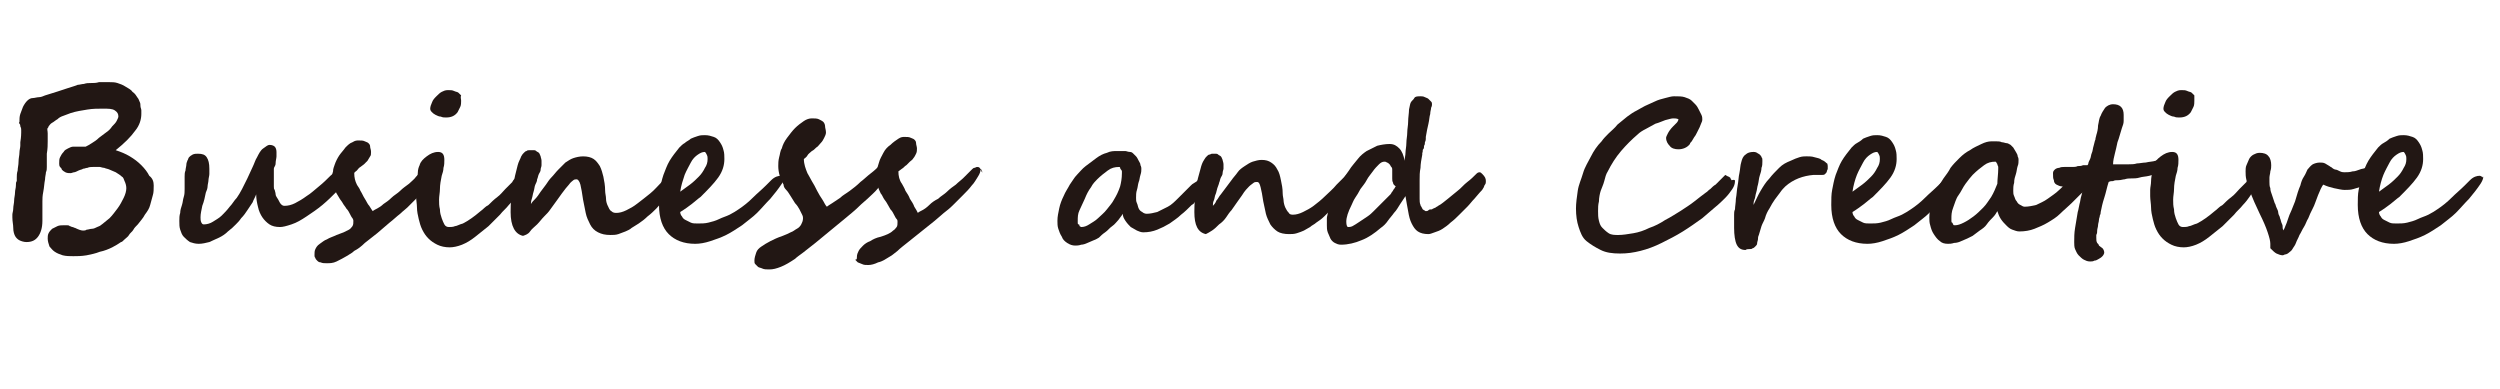 <?xml version="1.0" encoding="utf-8"?>
<!-- Generator: Adobe Illustrator 19.0.0, SVG Export Plug-In . SVG Version: 6.00 Build 0)  -->
<svg version="1.1" id="レイヤー_1" xmlns="http://www.w3.org/2000/svg" xmlns:xlink="http://www.w3.org/1999/xlink" x="0px"
	 y="0px" viewBox="0 0 283 44" style="enable-background:new 0 0 283 44;" xml:space="preserve">
<style type="text/css">
	.st0{fill:#221714;}
</style>
<g id="XMLID_1_">
	<path id="XMLID_2_" class="st0" d="M17.4,21c0,0.4,0,0.8-0.1,1.1c-0.1,0.4-0.2,0.7-0.3,1.1c-0.1,0.4-0.3,0.7-0.6,1.1
		c-0.2,0.4-0.5,0.7-0.8,1.1c-0.2,0.2-0.4,0.4-0.5,0.6s-0.4,0.4-0.5,0.6s-0.3,0.3-0.5,0.5s-0.3,0.3-0.4,0.3c-0.3,0.2-0.6,0.4-1,0.6
		c-0.4,0.2-0.9,0.4-1.4,0.5c-0.5,0.2-1,0.3-1.5,0.4C9.2,29,8.7,29,8.3,29c-0.4,0-0.8,0-1.2-0.1c-0.3-0.1-0.6-0.2-0.9-0.4
		s-0.4-0.4-0.6-0.6c-0.1-0.3-0.2-0.6-0.2-0.9c0-0.2,0-0.4,0.1-0.6c0.1-0.2,0.2-0.3,0.4-0.5c0.2-0.1,0.4-0.2,0.6-0.3
		c0.2-0.1,0.5-0.1,0.7-0.1c0.2,0,0.3,0,0.4,0s0.2,0,0.3,0.1c0.1,0,0.2,0.1,0.3,0.1c0.1,0,0.2,0.1,0.3,0.1c0.4,0.2,0.7,0.3,0.9,0.3
		c0.1,0,0.3,0,0.4-0.1c0.2,0,0.4-0.1,0.6-0.1s0.4-0.1,0.6-0.2c0.2-0.1,0.3-0.1,0.4-0.2c0.3-0.2,0.6-0.5,1-0.8
		c0.3-0.3,0.6-0.7,0.9-1.1c0.3-0.4,0.5-0.8,0.7-1.2c0.2-0.4,0.3-0.8,0.3-1.1c0-0.3-0.1-0.6-0.2-0.8S14,20.1,13.8,20
		c-0.2-0.2-0.4-0.3-0.7-0.5c-0.2-0.1-0.5-0.2-0.7-0.3c-0.2-0.1-0.4-0.1-0.6-0.2c-0.2,0-0.4-0.1-0.5-0.1c-0.3,0-0.6,0-0.8,0
		c-0.2,0-0.4,0-0.6,0.1c-0.2,0-0.3,0.1-0.5,0.1c-0.1,0.1-0.3,0.1-0.5,0.2c-0.2,0.1-0.4,0.2-0.5,0.2c-0.1,0-0.3,0.1-0.4,0.1
		c-0.2,0-0.4,0-0.6-0.1c-0.2-0.1-0.3-0.2-0.4-0.3C7,19.1,6.9,19,6.8,18.9c-0.1-0.1-0.1-0.3-0.1-0.4c0-0.3,0-0.5,0.1-0.7
		c0.1-0.2,0.2-0.4,0.4-0.6c0.1-0.2,0.3-0.3,0.5-0.4c0.2-0.1,0.4-0.2,0.6-0.2c0.1,0,0.2,0,0.4,0c0.1,0,0.3,0,0.4,0c0.1,0,0.3,0,0.4,0
		c0.1,0,0.2,0,0.2,0c0.2-0.1,0.4-0.2,0.7-0.4s0.5-0.3,0.8-0.6c0.3-0.2,0.5-0.4,0.8-0.6c0.3-0.2,0.5-0.4,0.7-0.7
		c0.2-0.2,0.4-0.4,0.5-0.6s0.2-0.4,0.2-0.5c0-0.3-0.1-0.5-0.4-0.7s-0.7-0.2-1.4-0.2c-0.5,0-1.1,0-1.7,0.1c-0.6,0.1-1.3,0.2-1.9,0.4
		c-0.3,0.1-0.5,0.2-0.8,0.3c-0.3,0.1-0.5,0.2-0.7,0.4c-0.2,0.1-0.4,0.3-0.6,0.4c-0.2,0.1-0.3,0.3-0.4,0.4c0,0,0,0.1-0.1,0.2
		s0,0.3,0,0.6c0,0.2,0,0.6,0,0.9c0,0.4,0,0.8-0.1,1.4c0,0.3,0,0.6,0,0.9c0,0.2,0,0.4,0,0.6c0,0.2,0,0.4-0.1,0.6
		c0,0.2-0.1,0.5-0.1,0.8c-0.1,0.5-0.1,0.9-0.2,1.4s-0.1,0.8-0.1,1.1V25c0,0.8-0.2,1.4-0.5,1.8C4,27.2,3.6,27.4,3,27.4
		c-0.3,0-0.6-0.1-0.8-0.2c-0.2-0.1-0.4-0.3-0.5-0.5c-0.1-0.2-0.2-0.5-0.2-0.9s-0.1-0.7-0.1-1.2c0,0,0-0.1,0-0.3
		c0-0.2,0.1-0.4,0.1-0.7c0-0.3,0.1-0.6,0.1-0.9c0-0.3,0.1-0.6,0.1-0.9c0-0.3,0.1-0.5,0.1-0.8c0-0.2,0-0.4,0.1-0.5c0,0,0-0.2,0-0.4
		c0-0.2,0-0.5,0.1-0.8c0-0.3,0.1-0.6,0.1-1s0.1-0.7,0.1-1c0-0.3,0.1-0.6,0.1-0.8c0-0.2,0-0.4,0-0.4c0.1-0.6,0.1-1,0.1-1.1
		c0-0.1,0-0.2,0-0.3c0-0.1,0-0.2-0.1-0.4c0-0.1,0-0.2-0.1-0.3s0-0.2,0-0.2c0-0.3,0-0.6,0.1-0.9c0.1-0.3,0.2-0.5,0.3-0.8
		c0.3-0.6,0.7-1,1.1-1c0.2,0,0.5-0.1,0.7-0.1s0.5-0.1,0.7-0.2c1-0.3,1.9-0.6,2.5-0.8s1-0.3,1.2-0.4C9,9.6,9.3,9.5,9.5,9.5
		c0.3-0.1,0.5-0.1,0.8-0.1c0.3,0,0.6,0,0.9-0.1c0.3,0,0.7,0,1.2,0c0.3,0,0.6,0,0.9,0.1s0.6,0.2,0.9,0.4s0.6,0.3,0.8,0.6
		c0.3,0.2,0.4,0.4,0.6,0.7c0.1,0.1,0.1,0.2,0.2,0.4c0.1,0.2,0.1,0.3,0.1,0.5c0,0.2,0.1,0.3,0.1,0.5c0,0.2,0,0.3,0,0.4
		c0,0.6-0.2,1.3-0.7,1.9c-0.5,0.7-1.2,1.4-2.2,2.2c0.6,0.2,1.1,0.4,1.6,0.7c0.5,0.3,0.9,0.6,1.3,1s0.7,0.8,0.9,1.2
		C17.3,20.2,17.4,20.6,17.4,21z"/>
	<path id="XMLID_4_" class="st0" d="M39.7,18.8c0,0.4-0.1,0.9-0.4,1.4s-0.7,1-1.2,1.5c-0.5,0.5-1,1-1.6,1.5
		c-0.6,0.5-1.2,0.9-1.8,1.3c-0.6,0.4-1.1,0.7-1.7,0.9s-1,0.3-1.3,0.3c-0.5,0-0.9-0.1-1.2-0.3c-0.3-0.2-0.6-0.5-0.8-0.8
		c-0.2-0.3-0.4-0.7-0.5-1.2C29.1,23,29,22.5,29,22c-0.1,0.3-0.3,0.6-0.4,0.9c-0.2,0.3-0.4,0.6-0.6,0.9c-0.2,0.3-0.4,0.6-0.7,0.9
		c-0.2,0.3-0.4,0.5-0.6,0.7c-0.3,0.3-0.5,0.5-0.9,0.8c-0.3,0.3-0.6,0.5-1,0.7c-0.4,0.2-0.7,0.3-1.1,0.5c-0.4,0.1-0.8,0.2-1.2,0.2
		c-0.4,0-0.7-0.1-1-0.2c-0.3-0.2-0.5-0.4-0.7-0.6s-0.3-0.5-0.4-0.8c-0.1-0.3-0.1-0.6-0.1-1c0-0.3,0-0.6,0.1-0.9
		c0-0.3,0.1-0.6,0.2-0.9c0.1-0.3,0.1-0.6,0.2-0.9c0.1-0.3,0.1-0.6,0.1-0.9c0-0.2,0-0.4,0-0.7c0-0.2,0-0.5,0-0.7c0-0.2,0-0.5,0.1-0.7
		c0-0.2,0.1-0.5,0.1-0.7c0-0.2,0.1-0.3,0.1-0.4c0.1-0.1,0.1-0.3,0.2-0.4c0.1-0.1,0.2-0.2,0.4-0.3c0.2-0.1,0.4-0.1,0.6-0.1
		c0.5,0,0.8,0.1,1,0.4s0.3,0.7,0.3,1.3c0,0.2,0,0.4,0,0.6s-0.1,0.5-0.1,0.7s-0.1,0.5-0.1,0.7c0,0.2-0.1,0.5-0.2,0.7
		c-0.1,0.5-0.2,1-0.4,1.5c-0.1,0.5-0.2,0.9-0.2,1.3c0,0.2,0,0.4,0.1,0.6c0.1,0.2,0.2,0.2,0.3,0.2c0.3,0,0.7-0.1,1-0.3
		c0.3-0.2,0.7-0.4,1-0.7c0.3-0.3,0.6-0.6,0.9-1c0.3-0.3,0.5-0.7,0.8-1c0.2-0.3,0.4-0.6,0.6-1c0.2-0.4,0.4-0.8,0.6-1.2
		c0.2-0.4,0.4-0.9,0.6-1.3c0.2-0.4,0.3-0.8,0.5-1.1c0.2-0.4,0.4-0.8,0.7-1c0.3-0.2,0.5-0.4,0.7-0.4c0.3,0,0.5,0.1,0.6,0.2
		c0.1,0.1,0.2,0.3,0.2,0.6c0,0.1,0,0.3,0,0.5c0,0.2-0.1,0.5-0.1,0.8S31,18.9,31,19.1s0,0.4,0,0.6c0,0.1,0,0.3,0,0.4
		c0,0.2,0,0.3,0,0.5c0,0.2,0,0.4,0,0.5c0,0.2,0,0.3,0.1,0.4c0,0.1,0.1,0.3,0.1,0.5s0.2,0.4,0.3,0.6s0.2,0.4,0.3,0.5s0.2,0.2,0.4,0.2
		c0.4,0,0.8-0.1,1.2-0.3c0.4-0.2,0.9-0.5,1.3-0.8c0.5-0.3,0.9-0.7,1.4-1.1c0.5-0.4,0.9-0.8,1.3-1.2c0.2-0.2,0.4-0.3,0.5-0.5
		c0.2-0.2,0.3-0.3,0.5-0.5c0.2-0.1,0.3-0.3,0.5-0.3s0.3-0.1,0.4-0.1c0.1,0,0.2,0,0.3,0.1C39.7,18.7,39.7,18.8,39.7,18.8z"/>
	<path id="XMLID_6_" class="st0" d="M49,19.7c0,0.2-0.1,0.5-0.3,0.8c-0.2,0.3-0.4,0.6-0.7,1c-0.3,0.3-0.6,0.7-0.9,1
		c-0.3,0.3-0.7,0.7-1,1c-0.2,0.2-0.5,0.4-0.8,0.7c-0.4,0.3-0.8,0.7-1.2,1c-0.5,0.4-0.9,0.8-1.4,1.2c-0.5,0.4-1,0.8-1.4,1.1
		c-0.4,0.4-0.8,0.7-1.2,0.9c-0.3,0.3-0.6,0.4-0.7,0.5c-0.5,0.3-0.9,0.5-1.3,0.7s-0.8,0.2-1.1,0.2c-0.3,0-0.5,0-0.7-0.1
		c-0.2,0-0.3-0.1-0.4-0.2s-0.2-0.2-0.2-0.3c-0.1-0.1-0.1-0.2-0.1-0.3c0-0.3,0-0.5,0.1-0.7s0.2-0.4,0.5-0.6s0.5-0.4,0.8-0.5
		c0.3-0.2,0.7-0.3,1.1-0.5c0.3-0.1,0.5-0.2,0.8-0.3c0.2-0.1,0.4-0.2,0.6-0.3c0.2-0.1,0.3-0.3,0.4-0.4c0.1-0.2,0.1-0.3,0.1-0.6
		c0-0.1,0-0.1-0.1-0.3c-0.1-0.1-0.2-0.3-0.3-0.5s-0.2-0.4-0.4-0.6c-0.1-0.2-0.3-0.4-0.4-0.6c-0.1-0.2-0.3-0.4-0.4-0.6
		s-0.2-0.3-0.3-0.5c-0.3-0.6-0.5-1.1-0.5-1.7c0-0.3,0-0.5,0.1-0.8c0-0.3,0.1-0.5,0.2-0.8c0.1-0.3,0.3-0.7,0.5-1
		c0.2-0.3,0.5-0.6,0.7-0.9c0.3-0.3,0.5-0.5,0.8-0.6c0.3-0.2,0.5-0.2,0.7-0.2c0.3,0,0.5,0,0.7,0.1s0.3,0.1,0.4,0.2
		c0.1,0.1,0.2,0.2,0.2,0.4s0.1,0.3,0.1,0.6c0,0.2,0,0.4-0.1,0.5c-0.1,0.2-0.2,0.3-0.3,0.5c-0.1,0.1-0.3,0.3-0.4,0.4
		c-0.1,0.1-0.3,0.2-0.4,0.3c-0.2,0.1-0.3,0.3-0.4,0.4s-0.3,0.2-0.3,0.3c0,0.5,0.1,0.9,0.3,1.3c0.1,0.2,0.3,0.4,0.4,0.7
		c0.2,0.3,0.3,0.6,0.5,0.9c0.2,0.3,0.3,0.6,0.5,0.8c0.2,0.3,0.3,0.5,0.4,0.6c0.1-0.1,0.3-0.2,0.5-0.3c0.2-0.1,0.5-0.3,0.7-0.5
		c0.3-0.2,0.6-0.4,0.9-0.7c0.3-0.3,0.7-0.5,1-0.8c0.3-0.3,0.6-0.5,1-0.8c0.3-0.3,0.6-0.5,0.8-0.8c0.2-0.2,0.4-0.4,0.5-0.5
		c0.1-0.1,0.3-0.3,0.4-0.4c0.1-0.1,0.2-0.2,0.3-0.2c0.1,0,0.2-0.1,0.2-0.1c0.1,0,0.2,0,0.2,0.1c0.1,0.1,0.1,0.1,0.2,0.2
		c0,0.1,0.1,0.2,0.1,0.2C49,19.6,49,19.7,49,19.7z"/>
	<path id="XMLID_8_" class="st0" d="M59.1,20.6c0,0.2-0.1,0.4-0.2,0.7c-0.1,0.3-0.3,0.6-0.5,0.9c-0.2,0.3-0.5,0.7-0.8,1
		c-0.3,0.4-0.7,0.7-1,1.1c-0.4,0.4-0.8,0.8-1.3,1.3c-0.5,0.4-1,0.8-1.5,1.2c-0.5,0.4-1,0.7-1.5,0.9s-1,0.3-1.4,0.3
		c-0.5,0-1-0.1-1.4-0.3c-0.4-0.2-0.7-0.4-1-0.7c-0.3-0.3-0.5-0.6-0.7-1c-0.2-0.4-0.3-0.8-0.4-1.2s-0.2-0.9-0.2-1.3
		c0-0.4-0.1-0.9-0.1-1.3c0-0.2,0-0.4,0-0.7c0-0.3,0.1-0.6,0.1-1s0.1-0.7,0.1-1c0-0.3,0.1-0.6,0.2-0.8c0.1-0.4,0.4-0.7,0.8-1
		c0.4-0.3,0.8-0.5,1.3-0.5c0.5,0,0.7,0.3,0.7,0.9c0,0.3,0,0.6-0.1,0.9c0,0.3-0.1,0.6-0.2,0.9c-0.1,0.5-0.2,1-0.2,1.5
		c0,0.4-0.1,0.8-0.1,1.2c0,0.4,0,0.7,0.1,1.1c0,0.4,0.1,0.7,0.2,1c0.1,0.3,0.2,0.5,0.3,0.7c0.1,0.2,0.3,0.3,0.5,0.3
		c0.2,0,0.5,0,0.7-0.1c0.2,0,0.5-0.2,0.9-0.3c0.6-0.3,1.3-0.8,2-1.4c0.3-0.2,0.5-0.5,0.9-0.7c0.3-0.3,0.6-0.6,1-0.9s0.6-0.6,0.9-0.9
		s0.5-0.5,0.7-0.7c0,0,0.1-0.1,0.1-0.1c0-0.1,0.1-0.1,0.1-0.2c0.1-0.1,0.1-0.1,0.2-0.2c0.1,0,0.1-0.1,0.2-0.1c0.1,0,0.2,0,0.3,0.1
		c0.1,0,0.1,0.1,0.2,0.3C59.1,20.3,59.1,20.5,59.1,20.6z M52.2,11.4c0,0.2,0,0.5-0.1,0.7c-0.1,0.2-0.2,0.4-0.3,0.6
		c-0.3,0.4-0.7,0.6-1.3,0.6c-0.2,0-0.4,0-0.6-0.1c-0.2,0-0.4-0.1-0.6-0.2s-0.3-0.2-0.4-0.3c-0.1-0.1-0.2-0.2-0.2-0.4
		c0-0.2,0.1-0.5,0.2-0.7c0.1-0.3,0.3-0.5,0.5-0.7s0.4-0.4,0.6-0.5c0.2-0.1,0.4-0.2,0.7-0.2c0.3,0,0.5,0,0.7,0.1s0.4,0.1,0.5,0.2
		c0.1,0.1,0.2,0.2,0.3,0.3C52.1,11,52.2,11.2,52.2,11.4z"/>
	<path id="XMLID_11_" class="st0" d="M76.9,19.8c0,0.1,0,0.3-0.1,0.5c-0.1,0.2-0.1,0.3-0.2,0.5c-0.1,0.2-0.2,0.3-0.3,0.5
		c-0.1,0.1-0.2,0.3-0.3,0.4c-0.2,0.3-0.5,0.6-0.8,0.9c-0.3,0.3-0.6,0.7-0.9,1c-0.3,0.3-0.6,0.6-1,0.9c-0.3,0.3-0.7,0.6-1,0.8
		c-0.3,0.2-0.5,0.3-0.8,0.5c-0.2,0.2-0.5,0.3-0.7,0.4c-0.3,0.1-0.5,0.2-0.8,0.3c-0.3,0.1-0.6,0.1-0.9,0.1c-0.6,0-1-0.1-1.4-0.3
		c-0.4-0.2-0.7-0.5-0.9-0.9c-0.2-0.4-0.4-0.8-0.5-1.3c-0.1-0.5-0.2-1-0.3-1.5c-0.1-0.7-0.2-1.3-0.3-1.7c-0.1-0.4-0.3-0.6-0.4-0.6
		c-0.1,0-0.3,0-0.4,0.1c-0.1,0.1-0.3,0.2-0.5,0.5c-0.2,0.2-0.5,0.6-0.8,1c-0.3,0.4-0.7,1-1.3,1.8c-0.2,0.3-0.4,0.5-0.7,0.8
		c-0.3,0.3-0.5,0.6-0.8,0.9s-0.6,0.5-0.8,0.8s-0.5,0.4-0.8,0.5c-0.9-0.2-1.4-1.1-1.4-2.7c0-0.4,0-1,0.1-1.8c0-0.4,0.1-0.7,0.2-1.1
		c0.1-0.4,0.1-0.8,0.2-1.2c0.1-0.4,0.2-0.8,0.3-1.2c0.1-0.4,0.3-0.7,0.4-1c0.1-0.2,0.2-0.3,0.3-0.4s0.2-0.2,0.3-0.2
		c0.1-0.1,0.2-0.1,0.4-0.1c0.1,0,0.3,0,0.4,0c0.1,0,0.2,0,0.3,0.1c0.1,0.1,0.2,0.1,0.3,0.2c0.1,0.1,0.1,0.2,0.2,0.4
		c0,0.1,0.1,0.3,0.1,0.5c0,0.2,0,0.3,0,0.5c0,0.2-0.1,0.3-0.1,0.5s-0.1,0.3-0.2,0.5c-0.1,0.2-0.1,0.4-0.2,0.6c0,0.2-0.1,0.4-0.2,0.6
		c-0.1,0.2-0.1,0.5-0.2,0.8c-0.1,0.3-0.1,0.5-0.2,0.8c-0.1,0.3-0.1,0.5-0.1,0.6c0.1-0.2,0.3-0.4,0.5-0.6c0.2-0.2,0.4-0.5,0.6-0.8
		s0.4-0.5,0.6-0.8s0.4-0.6,0.6-0.8c0.3-0.3,0.5-0.6,0.8-0.9c0.3-0.3,0.5-0.5,0.8-0.8c0.3-0.2,0.6-0.4,0.9-0.5
		c0.3-0.1,0.7-0.2,1.1-0.2c0.5,0,0.9,0.1,1.2,0.3c0.3,0.2,0.5,0.5,0.7,0.8c0.2,0.4,0.3,0.8,0.4,1.2c0.1,0.5,0.2,1,0.2,1.6
		c0,0.3,0.1,0.6,0.1,0.9c0,0.3,0.1,0.6,0.2,0.8s0.2,0.5,0.4,0.6c0.2,0.2,0.4,0.2,0.6,0.2c0.3,0,0.7-0.1,1.1-0.3
		c0.4-0.2,0.8-0.4,1.3-0.8c0.4-0.3,0.9-0.7,1.4-1.1s0.9-0.9,1.4-1.4c0.1-0.2,0.3-0.3,0.4-0.5c0.1-0.2,0.3-0.3,0.4-0.4
		c0.1-0.1,0.2-0.2,0.4-0.3c0.1-0.1,0.2-0.1,0.4-0.1c0,0,0.1,0,0.2,0c0.1,0,0.1,0,0.2,0.1s0.1,0.1,0.1,0.1
		C76.9,19.6,76.9,19.7,76.9,19.8z"/>
	<path id="XMLID_13_" class="st0" d="M88.8,20.1c0,0.1-0.1,0.4-0.3,0.7c-0.4,0.6-0.8,1.1-1.3,1.7c-0.5,0.5-1,1.1-1.5,1.6
		c-0.5,0.5-1.1,0.9-1.7,1.4c-0.6,0.4-1.2,0.8-1.8,1.1c-0.6,0.3-1.2,0.5-1.8,0.7c-0.6,0.2-1.2,0.3-1.7,0.3c-1.3,0-2.3-0.4-3-1.1
		c-0.7-0.7-1.1-1.8-1.1-3.3c0-0.6,0-1.2,0.1-1.7c0.1-0.6,0.2-1.1,0.4-1.7c0.2-0.5,0.4-1.1,0.7-1.6c0.3-0.5,0.7-1,1.1-1.5
		c0.2-0.2,0.4-0.4,0.6-0.5c0.2-0.2,0.5-0.3,0.7-0.5c0.2-0.1,0.5-0.2,0.8-0.3s0.5-0.1,0.8-0.1c0.4,0,0.7,0.1,1,0.2
		c0.3,0.1,0.5,0.3,0.7,0.6c0.2,0.3,0.3,0.5,0.4,0.9c0.1,0.3,0.1,0.7,0.1,1c0,0.7-0.2,1.4-0.7,2.1s-1.2,1.4-2,2.2
		c-0.3,0.2-0.6,0.5-1,0.8c-0.4,0.3-0.8,0.6-1.3,0.9c0,0.2,0.1,0.4,0.2,0.5c0.1,0.2,0.2,0.3,0.4,0.4c0.2,0.1,0.4,0.2,0.6,0.3
		c0.2,0.1,0.5,0.1,0.8,0.1c0.4,0,0.8,0,1.2-0.1c0.4-0.1,0.8-0.2,1.2-0.4s0.8-0.3,1.2-0.5c0.4-0.2,0.7-0.4,1-0.6
		c0.6-0.4,1.1-0.8,1.6-1.3c0.5-0.5,1-0.9,1.5-1.4l0.6-0.6c0.4-0.4,0.8-0.5,1.1-0.5c0.1,0,0.3,0.1,0.3,0.2
		C88.8,19.9,88.8,20,88.8,20.1z M80.1,18c0-0.2,0-0.3-0.1-0.5s-0.1-0.2-0.2-0.3c-0.3,0-0.5,0.1-0.8,0.3c-0.3,0.2-0.6,0.5-0.8,0.9
		s-0.5,0.9-0.7,1.4c-0.2,0.6-0.4,1.2-0.5,1.9c0.4-0.3,0.7-0.5,1.1-0.8c0.4-0.3,0.7-0.6,1-0.9c0.3-0.3,0.5-0.6,0.7-1
		C80,18.7,80.1,18.4,80.1,18z"/>
	<path id="XMLID_16_" class="st0" d="M101.6,17.9c0,0.2-0.1,0.6-0.3,0.9c-0.2,0.4-0.5,0.8-0.8,1.2s-0.7,0.8-1.1,1.3
		s-0.8,0.8-1.2,1.2c-0.2,0.2-0.6,0.5-1,0.9c-0.4,0.4-0.9,0.8-1.5,1.3c-0.6,0.5-1.1,0.9-1.7,1.4s-1.2,1-1.7,1.4
		c-0.5,0.4-1,0.8-1.4,1.1c-0.4,0.3-0.7,0.5-0.9,0.7c-0.6,0.4-1.1,0.7-1.6,0.9s-0.9,0.3-1.3,0.3c-0.3,0-0.6,0-0.8-0.1
		c-0.2-0.1-0.4-0.1-0.5-0.2s-0.2-0.2-0.3-0.3c-0.1-0.1-0.1-0.2-0.1-0.4c0-0.3,0.1-0.6,0.2-0.9c0.1-0.3,0.3-0.5,0.6-0.7
		s0.6-0.4,1-0.6c0.4-0.2,0.8-0.4,1.4-0.6c0.3-0.1,0.7-0.3,0.9-0.4c0.3-0.1,0.5-0.3,0.7-0.4s0.4-0.3,0.5-0.5c0.1-0.2,0.2-0.4,0.2-0.7
		c0-0.1,0-0.2-0.1-0.4s-0.2-0.4-0.3-0.6s-0.3-0.5-0.5-0.7c-0.2-0.3-0.3-0.5-0.5-0.8c-0.2-0.3-0.3-0.5-0.5-0.7s-0.3-0.4-0.3-0.6
		c-0.4-0.7-0.6-1.4-0.6-2.1c0-0.3,0-0.6,0.1-1c0.1-0.3,0.1-0.7,0.3-1c0.1-0.4,0.3-0.8,0.6-1.2c0.3-0.4,0.6-0.8,0.9-1.1
		c0.3-0.3,0.7-0.6,1-0.8c0.3-0.2,0.6-0.3,0.9-0.3c0.3,0,0.6,0,0.8,0.1c0.2,0.1,0.4,0.2,0.5,0.3c0.1,0.1,0.2,0.3,0.2,0.5
		c0,0.2,0.1,0.4,0.1,0.7c0,0.2-0.1,0.4-0.2,0.6c-0.1,0.2-0.2,0.4-0.4,0.6c-0.2,0.2-0.3,0.4-0.5,0.5c-0.2,0.2-0.3,0.3-0.5,0.4
		c-0.2,0.2-0.4,0.3-0.5,0.5s-0.3,0.3-0.4,0.4c0,0.6,0.2,1.1,0.4,1.6c0.1,0.2,0.3,0.5,0.5,0.9c0.2,0.3,0.4,0.7,0.6,1.1s0.4,0.7,0.6,1
		c0.2,0.3,0.3,0.6,0.5,0.8c0.1-0.1,0.3-0.2,0.6-0.4s0.6-0.4,0.9-0.6c0.3-0.3,0.7-0.5,1.1-0.8c0.4-0.3,0.8-0.6,1.2-1
		c0.4-0.3,0.8-0.7,1.2-1c0.4-0.3,0.7-0.6,1-0.9c0.3-0.2,0.5-0.5,0.6-0.6s0.3-0.3,0.4-0.4s0.2-0.2,0.3-0.3c0.1-0.1,0.2-0.1,0.3-0.1
		c0.1,0,0.2,0,0.3,0.1c0.1,0.1,0.1,0.2,0.2,0.3s0.1,0.2,0.1,0.3C101.6,17.8,101.6,17.9,101.6,17.9z"/>
	<path id="XMLID_18_" class="st0" d="M111,19.2c0,0.2-0.1,0.5-0.3,0.8c-0.2,0.3-0.4,0.7-0.7,1c-0.3,0.4-0.6,0.7-1,1.1s-0.7,0.7-1,1
		c-0.2,0.2-0.5,0.5-0.9,0.8c-0.4,0.3-0.8,0.7-1.3,1.1c-0.5,0.4-1,0.8-1.5,1.2s-1,0.8-1.5,1.2s-0.9,0.7-1.2,1
		c-0.4,0.3-0.6,0.5-0.8,0.6c-0.5,0.3-0.9,0.6-1.4,0.7c-0.4,0.2-0.8,0.3-1.1,0.3c-0.3,0-0.5,0-0.7-0.1c-0.2-0.1-0.3-0.1-0.5-0.2
		c-0.1-0.1-0.2-0.2-0.3-0.3C97,29.4,97,29.3,97,29.1c0-0.3,0.1-0.5,0.2-0.7c0.1-0.2,0.3-0.4,0.5-0.6c0.2-0.2,0.5-0.4,0.8-0.5
		c0.3-0.2,0.7-0.4,1.2-0.5c0.3-0.1,0.6-0.2,0.8-0.3c0.2-0.1,0.4-0.2,0.6-0.4c0.2-0.1,0.3-0.3,0.4-0.4s0.1-0.4,0.1-0.6
		c0-0.1,0-0.2-0.1-0.3s-0.2-0.3-0.3-0.5c-0.1-0.2-0.2-0.4-0.4-0.6c-0.1-0.2-0.3-0.5-0.4-0.7s-0.3-0.4-0.4-0.6
		c-0.1-0.2-0.2-0.4-0.3-0.5c-0.3-0.6-0.5-1.2-0.5-1.8c0-0.3,0-0.5,0.1-0.8c0-0.3,0.1-0.6,0.2-0.9c0.1-0.4,0.3-0.7,0.5-1.1
		s0.5-0.7,0.8-0.9c0.3-0.3,0.6-0.5,0.9-0.7c0.3-0.2,0.5-0.2,0.7-0.2c0.3,0,0.5,0,0.7,0.1c0.2,0.1,0.3,0.1,0.4,0.2
		c0.1,0.1,0.2,0.2,0.2,0.4c0,0.2,0.1,0.4,0.1,0.6c0,0.2,0,0.4-0.1,0.6c-0.1,0.2-0.2,0.4-0.3,0.5c-0.1,0.2-0.3,0.3-0.4,0.4
		s-0.3,0.3-0.4,0.4c-0.2,0.1-0.3,0.3-0.5,0.4c-0.1,0.1-0.3,0.2-0.4,0.3c0,0.5,0.1,1,0.4,1.4c0.1,0.2,0.3,0.5,0.4,0.8
		c0.2,0.3,0.4,0.6,0.5,0.9c0.2,0.3,0.4,0.6,0.5,0.9c0.2,0.3,0.3,0.5,0.4,0.7c0.1-0.1,0.3-0.2,0.5-0.3s0.5-0.3,0.8-0.6s0.6-0.5,1-0.7
		c0.3-0.3,0.7-0.5,1-0.8s0.7-0.6,1-0.8c0.3-0.3,0.6-0.5,0.9-0.8c0.2-0.2,0.4-0.4,0.5-0.5s0.3-0.3,0.4-0.4s0.2-0.2,0.3-0.2
		s0.2-0.1,0.3-0.1c0.1,0,0.2,0,0.3,0.1c0.1,0.1,0.1,0.2,0.2,0.2c0,0.1,0.1,0.2,0.1,0.3S111,19.2,111,19.2z"/>
	<path id="XMLID_20_" class="st0" d="M136.6,20.7c0,0.1,0,0.2,0,0.3s-0.1,0.2-0.1,0.3c0,0.1-0.1,0.2-0.2,0.3
		c-0.1,0.1-0.1,0.2-0.2,0.3c0,0-0.1,0.1-0.2,0.2c-0.1,0.1-0.2,0.2-0.3,0.3s-0.2,0.2-0.3,0.4s-0.2,0.3-0.4,0.4
		c-0.4,0.4-0.8,0.8-1.2,1.1c-0.4,0.4-0.9,0.7-1.3,1c-0.5,0.3-0.9,0.5-1.4,0.7c-0.5,0.2-1,0.3-1.6,0.3c-0.2,0-0.5-0.1-0.7-0.2
		c-0.2-0.1-0.5-0.3-0.7-0.4c-0.2-0.2-0.4-0.4-0.6-0.7c-0.2-0.3-0.3-0.5-0.3-0.8c-0.1,0.2-0.3,0.4-0.5,0.7c-0.2,0.2-0.4,0.5-0.7,0.7
		s-0.5,0.5-0.8,0.7c-0.3,0.2-0.5,0.4-0.7,0.6c-0.2,0.1-0.3,0.2-0.6,0.3c-0.2,0.1-0.5,0.2-0.7,0.3c-0.2,0.1-0.5,0.2-0.7,0.2
		c-0.3,0.1-0.5,0.1-0.7,0.1c-0.3,0-0.6-0.1-0.9-0.3s-0.5-0.4-0.6-0.7c-0.2-0.3-0.3-0.6-0.4-0.9c-0.1-0.3-0.1-0.6-0.1-0.9
		c0-0.5,0.1-0.9,0.2-1.4c0.1-0.5,0.3-1,0.5-1.4c0.2-0.5,0.5-0.9,0.7-1.3c0.3-0.4,0.5-0.8,0.8-1.1c0.3-0.3,0.6-0.7,1-1
		c0.4-0.3,0.8-0.6,1.2-0.9c0.4-0.3,0.8-0.5,1.2-0.6c0.4-0.2,0.8-0.2,1.1-0.2c0.2,0,0.3,0,0.5,0c0.2,0,0.4,0,0.5,0s0.3,0.1,0.5,0.1
		c0.2,0,0.3,0.1,0.4,0.2c0.1,0.1,0.2,0.2,0.3,0.3c0.1,0.1,0.2,0.3,0.3,0.5c0.1,0.2,0.2,0.3,0.2,0.5c0.1,0.2,0.1,0.3,0.1,0.4
		c0,0.2,0,0.4-0.1,0.7c-0.1,0.3-0.1,0.6-0.2,0.8c-0.1,0.3-0.1,0.6-0.2,0.9c-0.1,0.3-0.1,0.6-0.1,0.9c0,0.2,0,0.4,0.1,0.6
		s0.1,0.4,0.2,0.6c0.1,0.2,0.2,0.3,0.4,0.4c0.1,0.1,0.3,0.2,0.5,0.2c0.4,0,0.8-0.1,1.2-0.2c0.4-0.2,0.8-0.4,1.2-0.6s0.8-0.6,1.2-1
		c0.4-0.4,0.8-0.8,1.2-1.2c0,0,0.1-0.1,0.2-0.2s0.2-0.2,0.4-0.3s0.3-0.2,0.4-0.3c0.2-0.1,0.3-0.2,0.4-0.2c0.2,0,0.3,0.1,0.4,0.2
		C136.6,20.3,136.6,20.4,136.6,20.7z M127,19.6c0-0.1,0-0.1,0-0.2c0-0.1-0.1-0.2-0.1-0.2s-0.1-0.1-0.1-0.2c0-0.1-0.1-0.1-0.1-0.1
		c-0.5,0-0.9,0.1-1.3,0.4c-0.4,0.3-0.8,0.6-1.2,1c-0.2,0.2-0.5,0.5-0.7,0.9c-0.3,0.4-0.5,0.8-0.7,1.3c-0.2,0.4-0.4,0.9-0.6,1.3
		s-0.2,0.8-0.2,1.2c0,0.1,0,0.2,0,0.2c0,0.1,0,0.2,0.1,0.2s0.1,0.1,0.1,0.2c0.1,0,0.1,0.1,0.2,0.1c0.3,0,0.6-0.1,0.9-0.3
		c0.3-0.2,0.7-0.4,1-0.7c0.3-0.3,0.7-0.6,1-1c0.3-0.4,0.6-0.7,0.8-1.1c0.3-0.5,0.5-0.9,0.7-1.5C126.9,20.7,127,20.2,127,19.6z"/>
	<path id="XMLID_23_" class="st0" d="M153.2,20.2c0,0.1,0,0.3-0.1,0.4c0,0.2-0.1,0.3-0.2,0.5c-0.1,0.2-0.2,0.3-0.2,0.4
		s-0.2,0.3-0.2,0.3c-0.2,0.3-0.5,0.6-0.8,0.9c-0.3,0.3-0.6,0.6-0.9,0.9c-0.3,0.3-0.6,0.6-0.9,0.9c-0.3,0.3-0.6,0.5-0.9,0.7
		c-0.2,0.2-0.5,0.3-0.7,0.5c-0.2,0.1-0.5,0.3-0.7,0.4s-0.5,0.2-0.8,0.3c-0.3,0.1-0.6,0.1-0.9,0.1c-0.5,0-1-0.1-1.3-0.3
		s-0.6-0.5-0.8-0.8c-0.2-0.4-0.4-0.8-0.5-1.2c-0.1-0.5-0.2-0.9-0.3-1.4c-0.1-0.7-0.2-1.2-0.3-1.6c-0.1-0.4-0.2-0.6-0.4-0.6
		c-0.1,0-0.3,0-0.4,0.1s-0.3,0.2-0.5,0.4c-0.2,0.2-0.5,0.5-0.8,1c-0.3,0.4-0.7,1-1.2,1.7c-0.2,0.2-0.4,0.5-0.6,0.8s-0.5,0.6-0.8,0.8
		c-0.3,0.3-0.5,0.5-0.8,0.7c-0.3,0.2-0.5,0.3-0.7,0.4c-0.9-0.2-1.3-1-1.3-2.5c0-0.4,0-0.9,0.1-1.7c0-0.3,0.1-0.7,0.1-1
		c0.1-0.4,0.1-0.7,0.2-1.1s0.2-0.7,0.3-1.1c0.1-0.4,0.2-0.7,0.4-1c0.1-0.2,0.2-0.3,0.3-0.4s0.2-0.2,0.3-0.2c0.1,0,0.2-0.1,0.3-0.1
		s0.2,0,0.4,0c0.1,0,0.2,0,0.3,0.1s0.2,0.1,0.3,0.2c0.1,0.1,0.1,0.2,0.2,0.4c0,0.1,0.1,0.3,0.1,0.5c0,0.2,0,0.3,0,0.5
		c0,0.1-0.1,0.3-0.1,0.5c0,0.2-0.1,0.3-0.2,0.5c-0.1,0.2-0.1,0.4-0.2,0.6c0,0.1-0.1,0.3-0.2,0.6s-0.1,0.5-0.2,0.7s-0.1,0.5-0.2,0.7
		c-0.1,0.2-0.1,0.4-0.1,0.6c0.1-0.1,0.3-0.3,0.4-0.6c0.2-0.2,0.3-0.5,0.5-0.7c0.2-0.3,0.4-0.5,0.6-0.8c0.2-0.3,0.4-0.5,0.6-0.8
		c0.2-0.3,0.5-0.6,0.7-0.9c0.2-0.3,0.5-0.5,0.8-0.7c0.3-0.2,0.6-0.4,0.9-0.5c0.3-0.1,0.7-0.2,1-0.2c0.5,0,0.8,0.1,1.1,0.3
		c0.3,0.2,0.5,0.4,0.7,0.8c0.2,0.3,0.3,0.7,0.4,1.2c0.1,0.5,0.2,0.9,0.2,1.5c0,0.3,0.1,0.6,0.1,0.8s0.1,0.6,0.2,0.8
		c0.1,0.2,0.2,0.4,0.4,0.6c0.1,0.2,0.3,0.2,0.5,0.2c0.3,0,0.7-0.1,1.1-0.3c0.4-0.2,0.8-0.4,1.2-0.7c0.4-0.3,0.9-0.7,1.3-1.1
		c0.4-0.4,0.9-0.8,1.3-1.3c0.1-0.1,0.3-0.3,0.4-0.4c0.1-0.1,0.3-0.3,0.4-0.4c0.1-0.1,0.2-0.2,0.3-0.3s0.2-0.1,0.3-0.1
		c0,0,0.1,0,0.1,0c0.1,0,0.1,0,0.2,0.1c0,0,0.1,0.1,0.1,0.1C153.2,20.1,153.2,20.1,153.2,20.2z"/>
	<path id="XMLID_25_" class="st0" d="M168.2,20.5c0,0.1,0,0.3-0.1,0.4s-0.1,0.3-0.2,0.4c-0.1,0.2-0.2,0.3-0.4,0.5s-0.4,0.5-0.6,0.7
		v0c-0.3,0.3-0.5,0.6-0.8,0.9c-0.3,0.3-0.6,0.6-0.9,0.9c-0.3,0.3-0.6,0.6-1,0.9c-0.3,0.3-0.6,0.5-0.9,0.7c-0.3,0.2-0.6,0.3-0.9,0.4
		c-0.3,0.1-0.5,0.2-0.7,0.2c-0.5,0-0.9-0.1-1.2-0.3c-0.3-0.2-0.5-0.5-0.7-0.9c-0.2-0.4-0.3-0.8-0.4-1.4c-0.1-0.5-0.2-1.1-0.3-1.7
		c-0.2,0.3-0.4,0.6-0.6,0.9c-0.2,0.3-0.4,0.7-0.7,1c-0.2,0.3-0.5,0.6-0.7,0.9s-0.5,0.6-0.8,0.8c-0.7,0.6-1.4,1.1-2.2,1.4
		c-0.7,0.3-1.5,0.5-2.3,0.5c-0.3,0-0.5-0.1-0.7-0.2s-0.4-0.3-0.5-0.5s-0.2-0.5-0.3-0.7c-0.1-0.3-0.1-0.5-0.1-0.8c0-0.3,0-0.6,0-0.8
		c0-0.2,0.1-0.4,0.1-0.6c0.3-0.9,0.6-1.7,1-2.5c0.4-0.8,0.8-1.5,1.4-2.3c0.3-0.5,0.7-0.9,1-1.3s0.7-0.7,1-0.9
		c0.4-0.2,0.8-0.4,1.2-0.6c0.4-0.1,0.9-0.2,1.4-0.2c0.5,0,0.8,0.2,1.1,0.5c0.3,0.3,0.5,0.8,0.6,1.4c0-0.3,0.1-0.6,0.1-0.9
		c0-0.3,0.1-0.7,0.1-1.1s0.1-0.8,0.1-1.2c0-0.4,0.1-0.8,0.1-1.2c0-0.5,0.1-1,0.1-1.4c0.1-0.4,0.1-0.6,0.2-0.8
		c0.1-0.2,0.3-0.3,0.4-0.5s0.4-0.2,0.7-0.2c0.2,0,0.3,0,0.5,0.1c0.2,0.1,0.3,0.1,0.4,0.2c0.1,0.1,0.2,0.2,0.3,0.3
		c0.1,0.1,0.1,0.2,0.1,0.3c0,0.1,0,0.2-0.1,0.4c0,0.2-0.1,0.4-0.1,0.7c-0.1,0.3-0.1,0.7-0.2,1.1c-0.1,0.4-0.2,0.9-0.3,1.5
		c0,0,0,0.1,0,0.2c0,0.1,0,0.2-0.1,0.4c0,0.1,0,0.3-0.1,0.4c0,0.2,0,0.3-0.1,0.4s0,0.3-0.1,0.4c0,0.1,0,0.2,0,0.2
		c-0.1,0.5-0.2,1.1-0.2,1.5c-0.1,0.5-0.1,0.9-0.1,1.4c0,0.2,0,0.4,0,0.7c0,0.2,0,0.5,0,0.7s0,0.5,0,0.7c0,0.2,0,0.5,0.1,0.7
		c0,0,0,0.1,0.1,0.2c0,0.1,0.1,0.1,0.1,0.2s0.1,0.1,0.2,0.2c0.1,0,0.1,0.1,0.2,0.1c0.1,0,0.2,0,0.3-0.1s0.2-0.1,0.4-0.1
		c0.1-0.1,0.2-0.1,0.4-0.2c0.1-0.1,0.2-0.1,0.3-0.2c0.4-0.2,0.7-0.5,1.1-0.8c0.4-0.3,0.7-0.6,1.1-0.9c0.4-0.3,0.7-0.7,1.1-1
		c0.4-0.3,0.7-0.6,1-0.9c0.1-0.1,0.2-0.2,0.4-0.2c0.1,0,0.2,0.1,0.3,0.2C168.1,20,168.2,20.2,168.2,20.5z M157.2,22.2
		c0.1-0.1,0.1-0.1,0.2-0.2c0.1-0.1,0.1-0.2,0.2-0.3c0.1-0.1,0.1-0.2,0.2-0.3c0.1-0.1,0.1-0.2,0.2-0.3c-0.1-0.1-0.3-0.2-0.3-0.4
		c-0.1-0.2-0.1-0.3-0.1-0.5c0-0.1,0-0.2,0-0.2c0-0.1,0-0.2,0-0.3c0-0.1,0-0.2,0-0.3c0-0.1,0-0.1,0-0.2c0-0.1,0-0.2-0.1-0.3
		c-0.1-0.1-0.1-0.2-0.2-0.3c-0.1-0.1-0.2-0.2-0.3-0.2c-0.1-0.1-0.2-0.1-0.3-0.1c-0.2,0-0.4,0.1-0.6,0.3c-0.2,0.2-0.5,0.5-0.7,0.8
		c-0.2,0.3-0.5,0.6-0.7,1c-0.2,0.4-0.5,0.7-0.7,1c-0.2,0.4-0.4,0.7-0.6,1s-0.3,0.6-0.4,0.8c-0.4,0.8-0.6,1.4-0.6,1.9
		c0,0.4,0.1,0.6,0.2,0.6c0.1,0,0.3,0,0.5-0.1c0.2-0.1,0.5-0.3,0.8-0.5c0.3-0.2,0.6-0.4,0.9-0.6c0.3-0.2,0.5-0.4,0.7-0.6
		c0.4-0.4,0.7-0.7,1-1S157.1,22.3,157.2,22.2z"/>
	<path id="XMLID_28_" class="st0" d="M196.4,20.5c0,0.3-0.1,0.6-0.3,0.9c-0.2,0.3-0.5,0.7-0.8,1s-0.7,0.7-1.2,1.1
		c-0.5,0.4-0.9,0.8-1.4,1.2c-0.7,0.5-1.4,1-2.2,1.5c-0.8,0.5-1.6,0.9-2.4,1.3c-0.8,0.4-1.6,0.7-2.4,0.9s-1.5,0.3-2.3,0.3
		c-0.9,0-1.6-0.1-2.2-0.4s-1.1-0.6-1.6-1s-0.7-1-0.9-1.6c-0.2-0.6-0.3-1.3-0.3-2.1c0-0.6,0.1-1.3,0.2-2s0.4-1.3,0.6-2
		s0.6-1.3,0.9-1.9s0.7-1.2,1.2-1.7c0.2-0.3,0.5-0.6,0.8-0.9c0.3-0.3,0.7-0.6,1-1c0.4-0.3,0.7-0.6,1.1-0.9c0.4-0.3,0.7-0.5,1.1-0.7
		c0.2-0.1,0.5-0.3,0.9-0.5c0.4-0.2,0.7-0.3,1.1-0.5c0.4-0.2,0.8-0.3,1.2-0.4s0.7-0.2,1-0.2c0.5,0,0.9,0,1.2,0.1
		c0.3,0.1,0.6,0.2,0.8,0.4c0.1,0.1,0.2,0.2,0.4,0.4s0.3,0.4,0.4,0.6s0.2,0.4,0.3,0.6c0.1,0.2,0.1,0.4,0.1,0.5c0,0.1,0,0.2-0.1,0.4
		c-0.1,0.2-0.1,0.3-0.2,0.5c-0.1,0.2-0.2,0.4-0.3,0.6c-0.1,0.2-0.2,0.4-0.3,0.5c-0.1,0.2-0.2,0.3-0.3,0.5c-0.1,0.1-0.2,0.2-0.2,0.3
		c-0.3,0.4-0.8,0.6-1.3,0.6c-0.4,0-0.8-0.1-1-0.4c-0.2-0.2-0.4-0.5-0.4-0.9c0-0.1,0.1-0.3,0.2-0.5s0.3-0.5,0.6-0.8
		c0.1-0.1,0.3-0.3,0.4-0.4c0.1-0.1,0.2-0.3,0.2-0.4c-0.2-0.1-0.4-0.1-0.6-0.1c-0.2,0-0.5,0.1-0.9,0.2c-0.3,0.1-0.7,0.3-1.1,0.4
		c-0.4,0.2-0.7,0.4-1.1,0.6c-0.4,0.2-0.7,0.4-0.9,0.6c-0.7,0.6-1.3,1.2-1.9,1.9c-0.6,0.7-1.1,1.5-1.5,2.3c-0.2,0.3-0.3,0.7-0.4,1.1
		s-0.3,0.8-0.4,1.1s-0.2,0.8-0.2,1.2c-0.1,0.4-0.1,0.7-0.1,1.1c0,0.4,0,0.7,0.1,1.1s0.2,0.6,0.4,0.8c0.2,0.2,0.4,0.4,0.7,0.6
		s0.7,0.2,1.1,0.2c0.5,0,1.1-0.1,1.7-0.2c0.6-0.1,1.2-0.3,1.8-0.6c0.6-0.2,1.2-0.5,1.8-0.9c0.6-0.3,1.2-0.7,1.7-1
		c0.6-0.4,1.1-0.7,1.6-1.1c0.5-0.4,0.9-0.7,1.3-1c0.2-0.1,0.3-0.3,0.5-0.4c0.2-0.2,0.4-0.4,0.6-0.5c0.2-0.2,0.4-0.4,0.6-0.6
		c0.2-0.2,0.4-0.4,0.5-0.5c0.2,0.1,0.3,0.2,0.4,0.2c0.1,0.1,0.2,0.1,0.2,0.2c0,0.1,0.1,0.1,0.1,0.2
		C196.4,20.3,196.4,20.4,196.4,20.5z"/>
	<path id="XMLID_31_" class="st0" d="M206.9,18.8c0,0.1,0,0.2,0,0.3c0,0.1-0.1,0.2-0.1,0.3s-0.1,0.2-0.2,0.3
		c-0.1,0.1-0.2,0.1-0.3,0.1c0,0-0.1,0-0.2,0c-0.1,0-0.2,0-0.3,0c-0.1,0-0.2,0-0.3,0c-0.1,0-0.2,0-0.2,0c-1.2,0.1-2.3,0.5-3.2,1.3
		c-0.2,0.2-0.4,0.4-0.6,0.7c-0.2,0.3-0.4,0.5-0.6,0.8c-0.2,0.3-0.4,0.6-0.6,1c-0.2,0.3-0.4,0.7-0.5,1.1c-0.1,0.3-0.3,0.6-0.4,0.9
		s-0.2,0.7-0.3,1c-0.1,0.2-0.1,0.4-0.1,0.5c0,0.1-0.1,0.3-0.1,0.5c0,0.1-0.1,0.2-0.2,0.3c-0.1,0.1-0.2,0.2-0.3,0.2
		c-0.1,0.1-0.2,0.1-0.4,0.1c-0.1,0-0.3,0-0.4,0.1c-0.5,0-0.8-0.2-1-0.6c-0.2-0.4-0.3-1.1-0.3-1.9c0-0.2,0-0.4,0-0.5
		c0-0.2,0-0.3,0-0.5c0-0.2,0-0.4,0-0.5c0-0.2,0-0.4,0.1-0.6c0-0.3,0.1-0.8,0.1-1.2c0.1-0.5,0.1-1,0.2-1.5s0.1-1,0.2-1.4
		c0.1-0.5,0.1-0.9,0.2-1.2c0.1-0.4,0.2-0.7,0.5-0.9c0.2-0.2,0.5-0.3,0.9-0.3c0.1,0,0.2,0,0.4,0.1c0.1,0.1,0.2,0.1,0.3,0.2
		s0.2,0.2,0.2,0.3c0.1,0.1,0.1,0.2,0.1,0.3l0,0.2c0,0.2,0,0.5-0.1,0.7c0,0.3-0.1,0.6-0.2,0.9s-0.1,0.6-0.2,1
		c-0.1,0.3-0.1,0.6-0.2,0.9c-0.1,0.3-0.1,0.6-0.2,0.8s-0.1,0.5-0.1,0.6c0.3-0.6,0.5-1.1,0.8-1.6s0.6-1,1-1.4
		c0.3-0.4,0.7-0.8,1.1-1.2s0.8-0.6,1.3-0.8c0.4-0.2,0.7-0.3,1-0.4c0.3-0.1,0.6-0.1,0.8-0.1c0.3,0,0.6,0,0.9,0.1
		c0.3,0.1,0.6,0.1,0.8,0.3c0.3,0.1,0.5,0.3,0.6,0.4C206.8,18.4,206.9,18.6,206.9,18.8z"/>
	<path id="XMLID_33_" class="st0" d="M221.5,20.1c0,0.1-0.1,0.4-0.3,0.7c-0.4,0.6-0.8,1.1-1.3,1.7c-0.5,0.5-1,1.1-1.5,1.6
		c-0.5,0.5-1.1,0.9-1.7,1.4c-0.6,0.4-1.2,0.8-1.8,1.1c-0.6,0.3-1.2,0.5-1.8,0.7c-0.6,0.2-1.2,0.3-1.7,0.3c-1.3,0-2.3-0.4-3-1.1
		c-0.7-0.7-1.1-1.8-1.1-3.3c0-0.6,0-1.2,0.1-1.7s0.2-1.1,0.4-1.7c0.2-0.5,0.4-1.1,0.7-1.6c0.3-0.5,0.7-1,1.1-1.5
		c0.2-0.2,0.4-0.4,0.6-0.5s0.5-0.3,0.7-0.5c0.2-0.1,0.5-0.2,0.8-0.3c0.3-0.1,0.5-0.1,0.8-0.1c0.4,0,0.7,0.1,1,0.2
		c0.3,0.1,0.5,0.3,0.7,0.6c0.2,0.3,0.3,0.5,0.4,0.9c0.1,0.3,0.1,0.7,0.1,1c0,0.7-0.2,1.4-0.7,2.1c-0.5,0.7-1.2,1.4-2,2.2
		c-0.3,0.2-0.6,0.5-1,0.8c-0.4,0.3-0.8,0.6-1.3,0.9c0,0.2,0.1,0.4,0.2,0.5c0.1,0.2,0.2,0.3,0.4,0.4s0.4,0.2,0.6,0.3
		c0.2,0.1,0.5,0.1,0.8,0.1c0.4,0,0.8,0,1.2-0.1c0.4-0.1,0.8-0.2,1.2-0.4s0.8-0.3,1.2-0.5s0.7-0.4,1-0.6c0.6-0.4,1.1-0.8,1.6-1.3
		c0.5-0.5,1-0.9,1.5-1.4l0.6-0.6c0.4-0.4,0.8-0.5,1.1-0.5c0.1,0,0.3,0.1,0.3,0.2C221.5,19.9,221.5,20,221.5,20.1z M212.8,18
		c0-0.2,0-0.3-0.1-0.5s-0.1-0.2-0.2-0.3c-0.3,0-0.5,0.1-0.8,0.3c-0.3,0.2-0.6,0.5-0.8,0.9s-0.5,0.9-0.7,1.4s-0.4,1.2-0.5,1.9
		c0.4-0.3,0.7-0.5,1.1-0.8c0.4-0.3,0.7-0.6,1-0.9c0.3-0.3,0.5-0.6,0.7-1C212.7,18.7,212.8,18.4,212.8,18z"/>
	<path id="XMLID_36_" class="st0" d="M236.3,20.3c0,0.1,0,0.2,0,0.3c0,0.1-0.1,0.2-0.1,0.4c-0.1,0.1-0.1,0.2-0.2,0.4
		c-0.1,0.1-0.1,0.2-0.2,0.3c0,0.1-0.1,0.1-0.2,0.2s-0.2,0.2-0.3,0.3c-0.1,0.1-0.2,0.2-0.4,0.4c-0.1,0.1-0.3,0.3-0.4,0.4
		c-0.4,0.4-0.9,0.8-1.3,1.2c-0.4,0.4-0.9,0.7-1.4,1s-1,0.5-1.5,0.7c-0.5,0.2-1.1,0.3-1.7,0.3c-0.3,0-0.5-0.1-0.8-0.2
		c-0.3-0.1-0.5-0.3-0.7-0.5c-0.2-0.2-0.4-0.4-0.6-0.7c-0.2-0.3-0.3-0.6-0.4-0.9c-0.1,0.2-0.3,0.5-0.5,0.7s-0.5,0.5-0.7,0.8
		s-0.5,0.5-0.8,0.7s-0.5,0.4-0.8,0.6c-0.2,0.1-0.4,0.2-0.6,0.3c-0.2,0.1-0.5,0.2-0.7,0.3s-0.5,0.2-0.8,0.2c-0.3,0.1-0.5,0.1-0.7,0.1
		c-0.4,0-0.7-0.1-0.9-0.3c-0.3-0.2-0.5-0.5-0.7-0.8s-0.3-0.6-0.4-1c-0.1-0.3-0.1-0.6-0.1-0.9c0-0.5,0.1-1,0.2-1.5
		c0.1-0.5,0.3-1,0.6-1.5c0.2-0.5,0.5-0.9,0.8-1.4c0.3-0.4,0.6-0.8,0.8-1.2c0.3-0.4,0.6-0.7,1-1.1c0.4-0.4,0.8-0.7,1.2-0.9
		c0.4-0.3,0.9-0.5,1.3-0.7s0.8-0.3,1.1-0.3c0.2,0,0.4,0,0.6,0c0.2,0,0.4,0,0.6,0.1c0.2,0,0.4,0.1,0.5,0.1c0.2,0,0.3,0.1,0.5,0.2
		c0.1,0.1,0.2,0.2,0.3,0.3c0.1,0.2,0.2,0.3,0.3,0.5c0.1,0.2,0.2,0.3,0.2,0.5c0.1,0.2,0.1,0.3,0.1,0.4c0,0.2,0,0.5-0.1,0.7
		c-0.1,0.3-0.1,0.6-0.2,0.9s-0.2,0.6-0.2,1c-0.1,0.3-0.1,0.6-0.1,0.9c0,0.2,0,0.4,0.1,0.6c0.1,0.2,0.1,0.4,0.3,0.6
		c0.1,0.2,0.2,0.3,0.4,0.4c0.2,0.1,0.3,0.2,0.5,0.2c0.4,0,0.9-0.1,1.3-0.2c0.4-0.2,0.9-0.4,1.3-0.7c0.4-0.3,0.9-0.6,1.3-1
		c0.4-0.4,0.9-0.8,1.3-1.3c0,0,0.1-0.1,0.2-0.2c0.1-0.1,0.2-0.2,0.4-0.4s0.3-0.3,0.5-0.4s0.3-0.2,0.4-0.2c0.2,0,0.4,0.1,0.4,0.2
		C236.3,19.8,236.3,20,236.3,20.3z M226.2,19.1c0-0.1,0-0.1,0-0.2c0-0.1-0.1-0.2-0.1-0.3c0-0.1-0.1-0.1-0.1-0.2
		c-0.1-0.1-0.1-0.1-0.1-0.1c-0.5,0-0.9,0.1-1.3,0.4c-0.4,0.3-0.8,0.6-1.3,1.1c-0.2,0.2-0.5,0.6-0.8,1c-0.3,0.4-0.5,0.9-0.8,1.3
		s-0.4,0.9-0.6,1.4c-0.2,0.5-0.2,0.9-0.2,1.2c0,0.1,0,0.2,0,0.3c0,0.1,0,0.2,0.1,0.2c0,0.1,0.1,0.1,0.1,0.2s0.1,0.1,0.2,0.1
		c0.3,0,0.6-0.1,1-0.3c0.4-0.2,0.7-0.4,1.1-0.7c0.4-0.3,0.7-0.6,1.1-1s0.6-0.8,0.9-1.2c0.3-0.5,0.5-1,0.7-1.5
		C226.1,20.3,226.2,19.7,226.2,19.1z"/>
	<path id="XMLID_39_" class="st0" d="M246.4,18c0,0.1,0,0.3-0.1,0.4s-0.1,0.2-0.2,0.3c-0.1,0.1-0.2,0.2-0.3,0.3
		c-0.1,0.1-0.2,0.1-0.3,0.2c-0.3,0.1-0.7,0.3-1.1,0.4c-0.4,0.1-0.8,0.2-1.1,0.3c-0.4,0.1-0.8,0.1-1.1,0.2s-0.7,0.1-1,0.1
		c-0.2,0-0.4,0-0.7,0.1c-0.2,0-0.4,0.1-0.7,0.1s-0.4,0-0.6,0.1c-0.2,0-0.3,0-0.5,0.1c-0.2,0.6-0.3,1.2-0.5,1.8s-0.3,1.1-0.4,1.6
		c0,0.1,0,0.2-0.1,0.4c0,0.2-0.1,0.3-0.1,0.5c0,0.2-0.1,0.4-0.1,0.6c0,0.2-0.1,0.4-0.1,0.6c0,0.2,0,0.3-0.1,0.5c0,0.1,0,0.3,0,0.3
		c0,0.3,0,0.4,0.1,0.6c0.1,0.1,0.2,0.2,0.2,0.3c0.1,0.1,0.3,0.2,0.4,0.3c0.1,0.1,0.2,0.3,0.2,0.5c0,0.1-0.1,0.3-0.2,0.4
		c-0.1,0.1-0.2,0.2-0.4,0.3c-0.2,0.1-0.3,0.2-0.5,0.2c-0.2,0.1-0.3,0.1-0.5,0.1c-0.3,0-0.5-0.1-0.7-0.2c-0.2-0.1-0.4-0.3-0.6-0.5
		c-0.2-0.2-0.3-0.5-0.4-0.7s-0.1-0.6-0.1-0.8c0-0.5,0-1,0.1-1.6c0.1-0.6,0.2-1.2,0.3-1.8c0.1-0.3,0.1-0.5,0.2-0.9
		c0.1-0.3,0.1-0.6,0.2-0.9s0.1-0.5,0.2-0.8c0-0.2,0.1-0.4,0.1-0.4c-0.2,0-0.4,0-0.7,0.1c-0.3,0-0.6,0.1-1,0.1c-0.3,0-0.6,0-0.8-0.1
		c-0.2,0-0.4-0.1-0.6-0.2s-0.3-0.3-0.3-0.5c-0.1-0.2-0.1-0.4-0.1-0.8c0-0.2,0.1-0.3,0.2-0.4c0.1-0.1,0.3-0.2,0.5-0.2
		c0.2-0.1,0.4-0.1,0.6-0.1s0.4,0,0.5,0c0.1,0,0.2,0,0.4,0c0.2,0,0.4,0,0.6-0.1c0.2,0,0.4,0,0.6-0.1c0.2,0,0.4,0,0.5,0
		c0,0,0.1-0.1,0.1-0.2s0.1-0.3,0.2-0.5s0.1-0.5,0.2-0.7s0.1-0.5,0.2-0.8c0.1-0.3,0.1-0.5,0.2-0.7c0-0.2,0.1-0.4,0.1-0.5
		c0.1-0.3,0.2-0.7,0.2-1.1c0.1-0.4,0.1-0.8,0.3-1.1c0.1-0.3,0.3-0.6,0.5-0.9c0.2-0.2,0.5-0.4,0.9-0.4c0.4,0,0.7,0.1,0.9,0.3
		c0.2,0.2,0.3,0.5,0.3,0.9c0,0.2,0,0.4,0,0.7c0,0.3-0.1,0.5-0.2,0.8c-0.2,0.6-0.3,1.1-0.5,1.6c-0.1,0.5-0.2,0.9-0.3,1.3
		c-0.1,0.4-0.2,0.8-0.2,1.2c0.3,0,0.6,0,0.9,0c0.3,0,0.6,0,0.9,0c0.3,0,0.6,0,0.9-0.1c0.3,0,0.7-0.1,1-0.1c0.4-0.1,0.8-0.1,1.1-0.2
		s0.6-0.1,0.8-0.1c0.2,0,0.4-0.1,0.6-0.1c0.2,0,0.4,0,0.6,0c0.1,0,0.2,0,0.3,0.1C246.3,17.7,246.4,17.8,246.4,18z"/>
	<path id="XMLID_41_" class="st0" d="M255.4,20.6c0,0.2-0.1,0.4-0.2,0.7c-0.1,0.3-0.3,0.6-0.5,0.9c-0.2,0.3-0.5,0.7-0.8,1
		c-0.3,0.4-0.7,0.7-1,1.1c-0.4,0.4-0.8,0.8-1.3,1.3c-0.5,0.4-1,0.8-1.5,1.2c-0.5,0.4-1,0.7-1.5,0.9s-1,0.3-1.4,0.3
		c-0.5,0-1-0.1-1.4-0.3c-0.4-0.2-0.7-0.4-1-0.7c-0.3-0.3-0.5-0.6-0.7-1c-0.2-0.4-0.3-0.8-0.4-1.2s-0.2-0.9-0.2-1.3
		c0-0.4-0.1-0.9-0.1-1.3c0-0.2,0-0.4,0-0.7s0.1-0.6,0.1-1s0.1-0.7,0.1-1c0-0.3,0.1-0.6,0.2-0.8c0.1-0.4,0.4-0.7,0.8-1
		c0.4-0.3,0.8-0.5,1.3-0.5c0.5,0,0.7,0.3,0.7,0.9c0,0.3,0,0.6-0.1,0.9c0,0.3-0.1,0.6-0.2,0.9c-0.1,0.5-0.2,1-0.2,1.5
		c0,0.4-0.1,0.8-0.1,1.2c0,0.4,0,0.7,0.1,1.1c0,0.4,0.1,0.7,0.2,1c0.1,0.3,0.2,0.5,0.3,0.7c0.1,0.2,0.3,0.3,0.5,0.3
		c0.2,0,0.5,0,0.7-0.1c0.2,0,0.5-0.2,0.9-0.3c0.6-0.3,1.3-0.8,2-1.4c0.3-0.2,0.5-0.5,0.9-0.7c0.3-0.3,0.6-0.6,1-0.9s0.6-0.6,0.9-0.9
		s0.5-0.5,0.7-0.7c0,0,0.1-0.1,0.1-0.1c0-0.1,0.1-0.1,0.1-0.2c0.1-0.1,0.1-0.1,0.2-0.2c0.1,0,0.1-0.1,0.2-0.1c0.1,0,0.2,0,0.3,0.1
		c0.1,0,0.1,0.1,0.2,0.3C255.3,20.3,255.4,20.5,255.4,20.6z M248.4,11.4c0,0.2,0,0.5-0.1,0.7c-0.1,0.2-0.2,0.4-0.3,0.6
		c-0.3,0.4-0.7,0.6-1.3,0.6c-0.2,0-0.4,0-0.6-0.1c-0.2,0-0.4-0.1-0.6-0.2c-0.2-0.1-0.3-0.2-0.4-0.3c-0.1-0.1-0.2-0.2-0.2-0.4
		c0-0.2,0.1-0.5,0.2-0.7c0.1-0.3,0.3-0.5,0.5-0.7c0.2-0.2,0.4-0.4,0.6-0.5c0.2-0.1,0.4-0.2,0.7-0.2c0.3,0,0.5,0,0.7,0.1
		s0.4,0.1,0.5,0.2s0.2,0.2,0.3,0.3C248.4,11,248.4,11.2,248.4,11.4z"/>
	<path id="XMLID_44_" class="st0" d="M270,19c0,0.3-0.2,0.7-0.7,1c-0.3,0.2-0.6,0.4-0.9,0.6s-0.7,0.4-1,0.5c-0.3,0.1-0.7,0.2-1,0.3
		c-0.3,0.1-0.7,0.1-1,0.1c-0.3,0-0.7-0.1-1.2-0.2c-0.4-0.1-0.8-0.2-1.2-0.4c-0.1,0.1-0.2,0.3-0.3,0.5c-0.1,0.2-0.2,0.5-0.3,0.7
		c-0.1,0.3-0.2,0.5-0.3,0.8c-0.1,0.3-0.2,0.5-0.3,0.7c-0.2,0.4-0.4,0.8-0.5,1.1c-0.2,0.3-0.3,0.7-0.5,1c-0.2,0.3-0.3,0.6-0.5,0.9
		c-0.1,0.3-0.3,0.6-0.4,0.9c-0.1,0.3-0.3,0.5-0.4,0.7c-0.1,0.2-0.3,0.3-0.4,0.4s-0.3,0.2-0.4,0.2s-0.2,0.1-0.3,0.1
		c-0.2,0-0.5-0.1-0.7-0.2c-0.2-0.1-0.4-0.3-0.7-0.6c0-0.1,0-0.2,0-0.3c0-0.1,0-0.1,0-0.2c0-0.3-0.1-0.7-0.3-1.3
		c-0.2-0.6-0.5-1.3-0.9-2.1c-0.2-0.4-0.4-0.9-0.6-1.3c-0.2-0.5-0.4-0.9-0.5-1.3c-0.1-0.4-0.3-0.8-0.4-1.2c-0.1-0.4-0.1-0.7-0.1-1
		c0-0.2,0-0.5,0.1-0.7s0.2-0.5,0.3-0.7c0.1-0.2,0.3-0.4,0.5-0.5c0.2-0.1,0.4-0.2,0.7-0.2c0.4,0,0.8,0.1,1,0.4c0.2,0.2,0.3,0.6,0.3,1
		c0,0.2,0,0.4-0.1,0.7c0,0.2-0.1,0.5-0.1,0.7c0,0.1,0,0.3,0,0.5c0,0.2,0,0.5,0.1,0.7c0,0.3,0.1,0.5,0.2,0.8s0.2,0.6,0.3,0.9
		c0.1,0.1,0.1,0.3,0.2,0.5c0.1,0.2,0.2,0.4,0.2,0.6s0.2,0.4,0.2,0.6c0.1,0.2,0.1,0.4,0.2,0.6s0.1,0.3,0.1,0.5s0.1,0.2,0.1,0.3v0
		c0-0.1,0.1-0.2,0.2-0.5c0.1-0.2,0.2-0.5,0.3-0.8c0.1-0.3,0.2-0.6,0.4-1c0.1-0.3,0.3-0.7,0.4-1s0.2-0.7,0.3-1
		c0.1-0.3,0.2-0.6,0.3-0.8c0.1-0.4,0.2-0.7,0.4-1s0.3-0.6,0.4-0.8c0.2-0.2,0.3-0.4,0.6-0.6c0.2-0.1,0.5-0.2,0.8-0.2
		c0.2,0,0.4,0,0.6,0.1c0.2,0.1,0.3,0.2,0.5,0.3c0.1,0.1,0.2,0.1,0.3,0.2c0.1,0.1,0.3,0.2,0.4,0.2s0.3,0.1,0.5,0.2
		c0.2,0.1,0.4,0.1,0.5,0.1c0.3,0,0.6,0,0.9-0.1c0.3,0,0.5-0.1,0.8-0.2c0.2-0.1,0.5-0.1,0.7-0.2c0.2-0.1,0.4-0.2,0.7-0.3
		c0.2-0.1,0.4-0.1,0.5-0.2s0.3-0.1,0.5-0.1c0.1,0,0.3,0.1,0.3,0.2C269.9,18.9,270,18.9,270,19z"/>
	<path id="XMLID_46_" class="st0" d="M281.1,20.1c0,0.1-0.1,0.4-0.3,0.7c-0.4,0.6-0.8,1.1-1.3,1.7c-0.5,0.5-1,1.1-1.5,1.6
		c-0.5,0.5-1.1,0.9-1.7,1.4c-0.6,0.4-1.2,0.8-1.8,1.1c-0.6,0.3-1.2,0.5-1.8,0.7c-0.6,0.2-1.2,0.3-1.7,0.3c-1.3,0-2.3-0.4-3-1.1
		c-0.7-0.7-1.1-1.8-1.1-3.3c0-0.6,0-1.2,0.1-1.7s0.2-1.1,0.4-1.7c0.2-0.5,0.4-1.1,0.7-1.6c0.3-0.5,0.7-1,1.1-1.5
		c0.2-0.2,0.4-0.4,0.6-0.5s0.5-0.3,0.7-0.5c0.2-0.1,0.5-0.2,0.8-0.3c0.3-0.1,0.5-0.1,0.8-0.1c0.4,0,0.7,0.1,1,0.2
		c0.3,0.1,0.5,0.3,0.7,0.6c0.2,0.3,0.3,0.5,0.4,0.9c0.1,0.3,0.1,0.7,0.1,1c0,0.7-0.2,1.4-0.7,2.1c-0.5,0.7-1.2,1.4-2,2.2
		c-0.3,0.2-0.6,0.5-1,0.8c-0.4,0.3-0.8,0.6-1.3,0.9c0,0.2,0.1,0.4,0.2,0.5c0.1,0.2,0.2,0.3,0.4,0.4s0.4,0.2,0.6,0.3
		c0.2,0.1,0.5,0.1,0.8,0.1c0.4,0,0.8,0,1.2-0.1c0.4-0.1,0.8-0.2,1.2-0.4s0.8-0.3,1.2-0.5s0.7-0.4,1-0.6c0.6-0.4,1.1-0.8,1.6-1.3
		c0.5-0.5,1-0.9,1.5-1.4l0.6-0.6c0.4-0.4,0.8-0.5,1.1-0.5c0.1,0,0.3,0.1,0.3,0.2C281.1,19.9,281.1,20,281.1,20.1z M272.4,18
		c0-0.2,0-0.3-0.1-0.5s-0.1-0.2-0.2-0.3c-0.3,0-0.5,0.1-0.8,0.3c-0.3,0.2-0.6,0.5-0.8,0.9s-0.5,0.9-0.7,1.4s-0.4,1.2-0.5,1.9
		c0.4-0.3,0.7-0.5,1.1-0.8c0.4-0.3,0.7-0.6,1-0.9c0.3-0.3,0.5-0.6,0.7-1C272.3,18.7,272.4,18.4,272.4,18z"/>
</g>
</svg>
